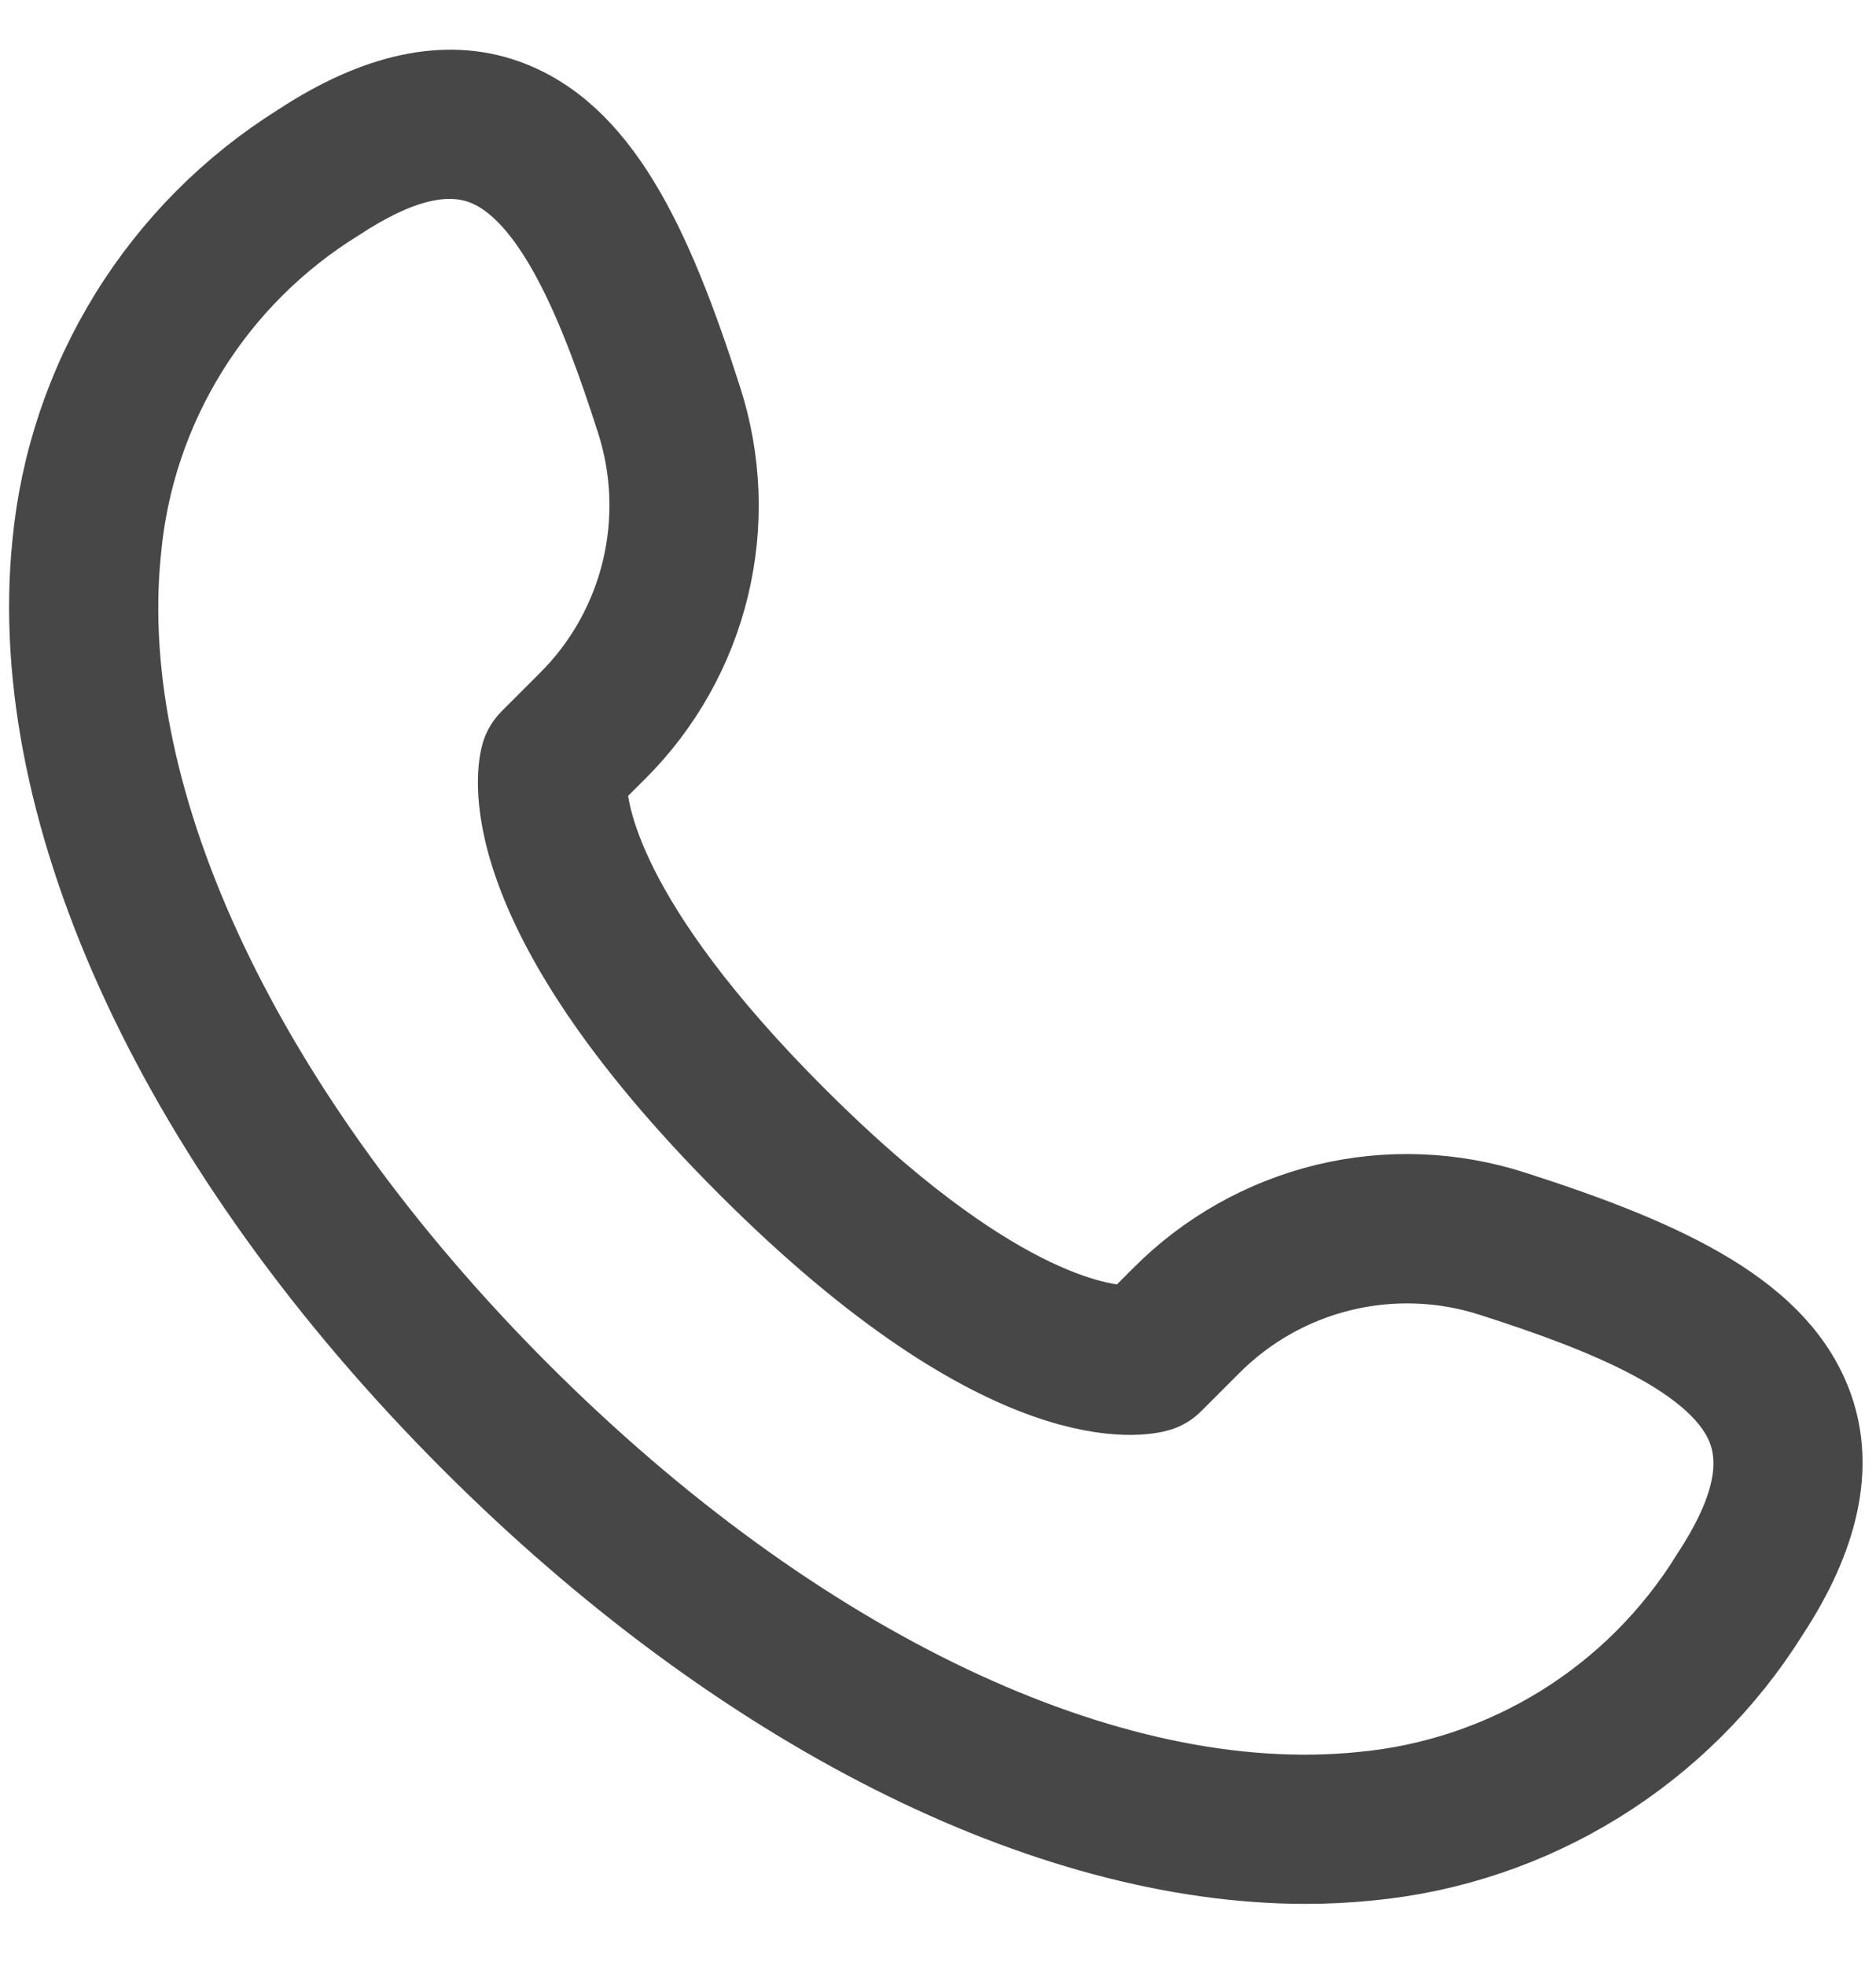 <svg width="21" height="22" viewBox="0 0 21 22" fill="none" xmlns="http://www.w3.org/2000/svg">
<path d="M20.345 15.737C19.965 14.661 18.713 14.066 16.954 13.502C16.266 13.28 15.53 13.252 14.828 13.422C14.125 13.593 13.484 13.954 12.973 14.466L12.655 14.784H12.652C12.317 14.784 11.097 14.612 8.946 12.46C6.77 10.285 6.619 9.062 6.619 8.754L6.942 8.432C7.454 7.922 7.815 7.28 7.985 6.578C8.155 5.875 8.127 5.14 7.905 4.452C7.342 2.691 6.746 1.441 5.671 1.061C4.99 0.82 4.202 0.989 3.329 1.562C2.548 2.051 1.89 2.712 1.406 3.495C0.921 4.279 0.624 5.163 0.536 6.08C0.223 9.136 1.982 12.907 5.241 16.165C8.251 19.175 11.698 20.906 14.616 20.906C14.853 20.906 15.091 20.894 15.327 20.87C16.243 20.783 17.128 20.485 17.911 20.001C18.694 19.517 19.356 18.859 19.844 18.078C20.417 17.206 20.585 16.418 20.345 15.737ZM19.113 17.599C18.698 18.273 18.132 18.841 17.46 19.258C16.787 19.675 16.026 19.93 15.238 20.002C12.432 20.287 8.932 18.623 5.858 15.548C2.784 12.473 1.118 8.967 1.405 6.168C1.476 5.38 1.731 4.619 2.148 3.947C2.565 3.274 3.134 2.708 3.808 2.293C4.449 1.871 4.963 1.738 5.379 1.885C6.16 2.161 6.674 3.473 7.073 4.719C7.246 5.254 7.267 5.826 7.135 6.373C7.003 6.919 6.722 7.419 6.323 7.815L5.896 8.242C5.845 8.293 5.808 8.356 5.787 8.424C5.737 8.59 5.382 10.131 8.328 13.078C11.274 16.025 12.814 15.669 12.982 15.619C13.051 15.598 13.114 15.561 13.164 15.51L13.591 15.083C13.988 14.685 14.487 14.404 15.034 14.272C15.58 14.14 16.152 14.161 16.688 14.334C17.933 14.732 19.245 15.246 19.521 16.028C19.668 16.444 19.535 16.957 19.113 17.599V17.599Z" fill="#474747" stroke="#474747" stroke-width="0.797"/>
</svg>
